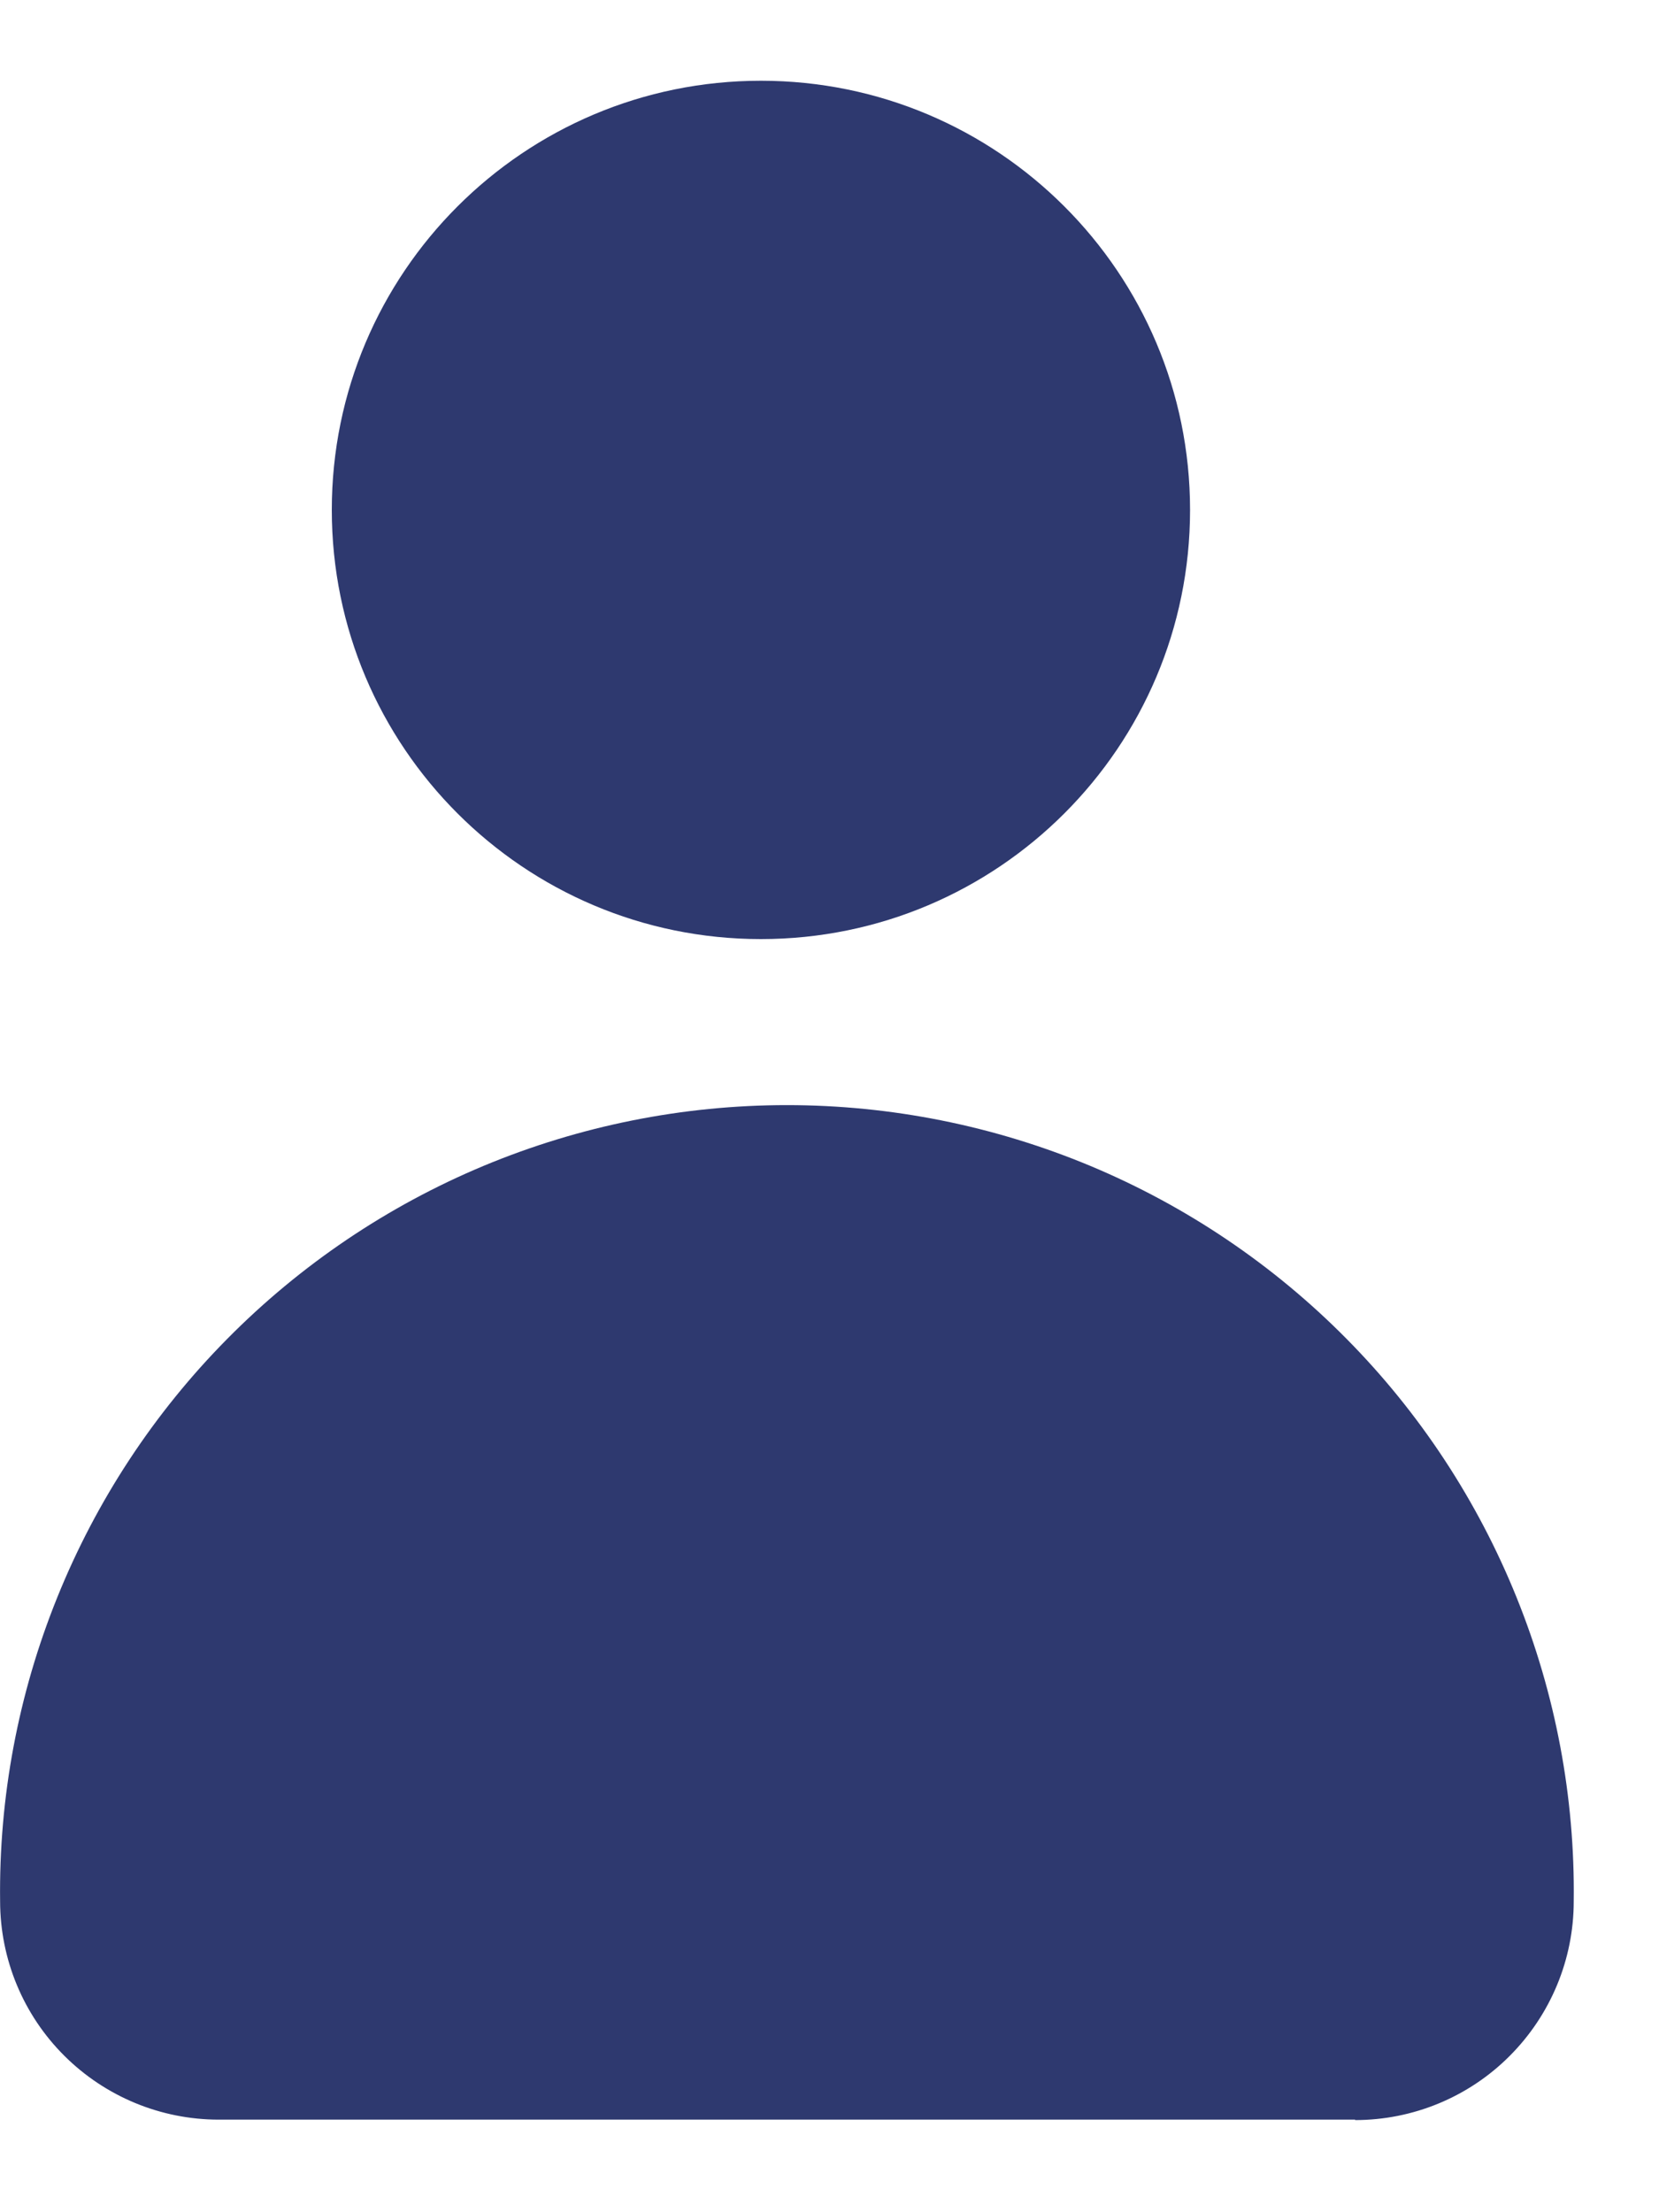 <?xml version="1.0" encoding="UTF-8"?>
<svg xmlns="http://www.w3.org/2000/svg" width="15" height="20" viewBox="0 0 15 20" fill="none">
  <path d="M6.88 8.49C9.023 8.49 10.76 6.753 10.76 4.61C10.76 2.467 9.023 0.73 6.88 0.73C4.737 0.73 3 2.467 3 4.61C3 6.753 4.737 8.49 6.88 8.49Z" fill="#2E396F"></path>
  <path d="M12.252 19.163H1.978C1.454 19.163 0.952 18.955 0.581 18.585C0.21 18.215 0.002 17.714 0.001 17.19C-0.011 16.249 0.165 15.314 0.518 14.441C0.87 13.569 1.392 12.774 2.054 12.105C2.716 11.435 3.504 10.903 4.373 10.54C5.241 10.178 6.174 9.991 7.115 9.991C8.056 9.991 8.989 10.178 9.857 10.54C10.726 10.903 11.514 11.435 12.176 12.105C12.838 12.774 13.36 13.569 13.712 14.441C14.065 15.314 14.241 16.249 14.229 17.19C14.229 17.714 14.02 18.217 13.649 18.588C13.279 18.959 12.776 19.167 12.252 19.167L12.252 19.163Z" fill="#2E396F"></path>
</svg>
